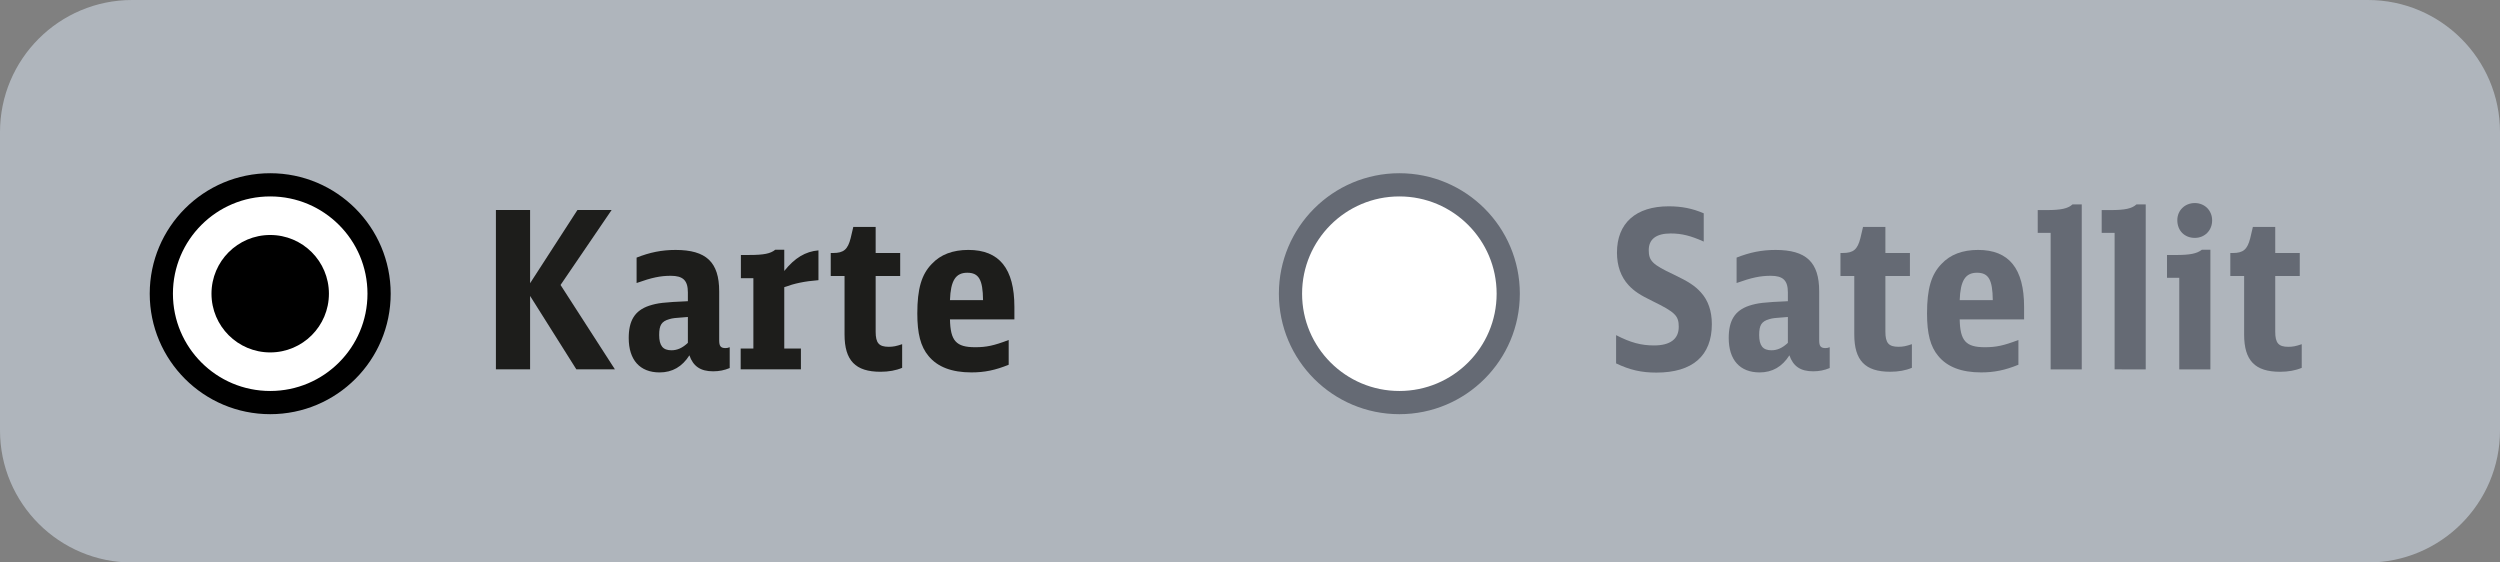 <?xml version="1.0" encoding="utf-8"?>
<!-- Generator: Adobe Illustrator 25.3.1, SVG Export Plug-In . SVG Version: 6.00 Build 0)  -->
<svg version="1.1" id="Ebene_1" xmlns="http://www.w3.org/2000/svg" xmlns:xlink="http://www.w3.org/1999/xlink" x="0px" y="0px"
	 viewBox="0 0 160 36" enable-background="new 0 0 160 36" xml:space="preserve">
<rect x="0" y="0" width="160" height="36" fill="#808080" stroke="none"/>
<path fill-rule="evenodd" clip-rule="evenodd" fill="#AFB5BC" d="M151.542,36H8.458C3.787,36,0,32.213,0,27.542V8.458
	C0,3.787,3.787,0,8.458,0h143.084C156.213,0,160,3.787,160,8.458v19.084C160,32.213,156.213,36,151.542,36z"/>
<g>
	
		<circle fill-rule="evenodd" clip-rule="evenodd" fill="#FFFFFF" stroke="#000000" stroke-width="1.485" stroke-miterlimit="10" cx="17.293" cy="18.797" r="6.968"/>
	<circle fill-rule="evenodd" clip-rule="evenodd" cx="17.293" cy="18.797" r="3.758"/>
</g>
<g id="XMLID_12_">
	<path fill="#1D1D1B" d="M31.738,13.442h2.188v4.684l3.029-4.684h2.188l-3.268,4.796l3.478,5.398h-2.468l-2.959-4.697v4.697h-2.188
		V13.442z"/>
	<path fill="#1D1D1B" d="M46.702,23.554c-0.336,0.14-0.673,0.21-1.065,0.21c-0.8,0-1.276-0.322-1.515-1.023
		c-0.463,0.729-1.094,1.094-1.907,1.094c-1.262,0-1.977-0.799-1.977-2.201c0-1.122,0.393-1.753,1.29-2.062
		c0.561-0.183,0.939-0.225,2.496-0.295v-0.561c0-0.771-0.309-1.065-1.094-1.065c-0.659,0-1.206,0.111-2.188,0.462v-1.626
		c0.854-0.337,1.612-0.491,2.495-0.491c1.964,0,2.791,0.785,2.791,2.65v3.142c0,0.364,0.099,0.49,0.406,0.49
		c0.085,0,0.154-0.014,0.267-0.056V23.554z M44.024,20.286c-0.912,0.07-0.939,0.07-1.192,0.141c-0.491,0.14-0.645,0.378-0.645,1.01
		c0,0.687,0.238,0.981,0.785,0.981c0.378,0,0.715-0.154,1.052-0.477V20.286z"/>
	<path fill="#1D1D1B" d="M47.404,22.306h0.812v-4.502h-0.799v-1.486h0.547c0.911,0,1.347-0.084,1.654-0.336h0.575v1.36
		c0.673-0.842,1.36-1.248,2.188-1.318v1.907c-0.897,0.07-1.542,0.21-2.188,0.448v3.927h1.065v1.332h-3.855V22.306z"/>
	<path fill="#1D1D1B" d="M57.739,23.54c-0.393,0.169-0.869,0.253-1.388,0.253c-1.599,0-2.3-0.715-2.3-2.384v-3.744h-0.884v-1.473
		h0.154c0.673,0,0.939-0.225,1.122-0.953l0.168-0.716h1.431v1.669h1.57v1.473h-1.57v3.562c0,0.729,0.21,0.968,0.841,0.968
		c0.281,0,0.491-0.042,0.855-0.168V23.54z"/>
	<path fill="#1D1D1B" d="M60.798,20.441c0.028,1.374,0.393,1.781,1.612,1.781c0.716,0,1.192-0.099,2.146-0.463v1.584
		c-0.855,0.351-1.557,0.491-2.384,0.491c-1.262,0-2.174-0.351-2.748-1.052c-0.505-0.603-0.716-1.431-0.716-2.721
		c0-1.57,0.267-2.496,0.926-3.169c0.561-0.603,1.347-0.897,2.342-0.897c1.978,0,2.945,1.193,2.945,3.647v0.799L60.798,20.441z
		 M62.915,19.207c-0.014-1.304-0.267-1.752-1.01-1.752s-1.065,0.504-1.107,1.752H62.915z"/>
</g>
<g>
	
		<circle fill-rule="evenodd" clip-rule="evenodd" fill="#FFFFFF" stroke="#656A74" stroke-width="1.485" stroke-miterlimit="10" cx="89.559" cy="18.797" r="6.968"/>
</g>
<g id="XMLID_13_">
	<path fill="#656A74" d="M103.429,21.449c0.926,0.477,1.599,0.659,2.427,0.659c1.037,0,1.584-0.407,1.584-1.192
		c0-0.715-0.238-0.939-1.669-1.641c-0.812-0.393-1.191-0.645-1.542-1.023c-0.491-0.533-0.743-1.234-0.743-2.09
		c0-1.879,1.206-2.958,3.31-2.958c0.841,0,1.528,0.14,2.243,0.448v1.809c-0.841-0.378-1.416-0.519-2.117-0.519
		c-0.926,0-1.402,0.365-1.402,1.065c0,0.688,0.238,0.926,1.585,1.557c0.967,0.463,1.374,0.729,1.753,1.15
		c0.462,0.505,0.7,1.191,0.7,2.033c0,2.02-1.233,3.099-3.547,3.099c-0.968,0-1.697-0.168-2.581-0.589V21.449z"/>
	<path fill="#656A74" d="M117.102,23.554c-0.336,0.14-0.673,0.21-1.065,0.21c-0.8,0-1.276-0.322-1.515-1.023
		c-0.463,0.729-1.094,1.094-1.907,1.094c-1.262-0.001-1.977-0.8-1.977-2.202c0-1.122,0.393-1.753,1.29-2.062
		c0.561-0.182,0.939-0.224,2.496-0.294v-0.561c0-0.771-0.309-1.065-1.094-1.065c-0.659,0-1.206,0.11-2.188,0.461v-1.626
		c0.854-0.337,1.612-0.49,2.495-0.49c1.964,0,2.791,0.785,2.791,2.65v3.142c0,0.364,0.099,0.49,0.406,0.49
		c0.085,0,0.154-0.014,0.267-0.056V23.554z M114.424,20.286c-0.912,0.07-0.939,0.07-1.192,0.141c-0.491,0.14-0.645,0.378-0.645,1.01
		c0,0.687,0.238,0.981,0.785,0.981c0.378,0,0.715-0.154,1.052-0.477V20.286z"/>
	<path fill="#656A74" d="M122.362,23.539c-0.393,0.169-0.869,0.253-1.388,0.253c-1.599,0-2.3-0.715-2.3-2.384v-3.744h-0.884v-1.473
		h0.154c0.673,0,0.939-0.225,1.122-0.953l0.168-0.716h1.431v1.669h1.57v1.473h-1.57v3.562c0,0.729,0.21,0.968,0.842,0.968
		c0.28,0,0.49-0.042,0.854-0.168V23.539z"/>
	<path fill="#656A74" d="M125.42,20.441c0.028,1.374,0.393,1.781,1.612,1.781c0.715,0,1.192-0.099,2.146-0.463v1.584
		c-0.855,0.351-1.557,0.491-2.384,0.491c-1.262,0-2.174-0.352-2.748-1.053c-0.505-0.603-0.716-1.431-0.716-2.721
		c0-1.57,0.267-2.496,0.926-3.169c0.561-0.602,1.347-0.896,2.342-0.896c1.978,0,2.944,1.192,2.944,3.646v0.799H125.42z
		 M127.538,19.207c-0.014-1.304-0.267-1.752-1.01-1.752s-1.065,0.504-1.107,1.752H127.538z"/>
	<path fill="#656A74" d="M131.241,23.639v-8.736h-0.827v-1.458h0.575c0.925,0,1.359-0.099,1.654-0.365h0.589v10.56H131.241z"/>
	<path fill="#656A74" d="M135.335,23.639v-8.736h-0.827v-1.458h0.575c0.925,0,1.359-0.099,1.654-0.365l0.589,0.001v10.56
		L135.335,23.639z"/>
	<path fill="#656A74" d="M139.473,23.64v-5.861h-0.785v-1.459h0.561c0.897,0,1.347-0.084,1.669-0.336h0.547v7.656H139.473z
		 M141.577,14.104c0,0.645-0.477,1.121-1.107,1.121c-0.659,0-1.122-0.462-1.122-1.136c0-0.617,0.477-1.094,1.122-1.094
		C141.1,12.996,141.577,13.473,141.577,14.104z"/>
	<path fill="#656A74" d="M147.312,23.541c-0.393,0.169-0.869,0.253-1.388,0.253c-1.599,0-2.3-0.715-2.3-2.384v-3.744h-0.884v-1.473
		h0.154c0.673,0,0.939-0.225,1.122-0.953l0.168-0.716h1.431v1.669h1.57v1.473h-1.57v3.562c0,0.729,0.21,0.968,0.841,0.968
		c0.281,0,0.491-0.042,0.855-0.168V23.541z"/>
</g>
<g>
</g>
<g>
</g>
<g>
</g>
<g>
</g>
<g>
</g>
<g>
</g>
<g>
</g>
<g>
</g>
<g>
</g>
<g>
</g>
<g>
</g>
<g>
</g>
<g>
</g>
<g>
</g>
<g>
</g>
</svg>
